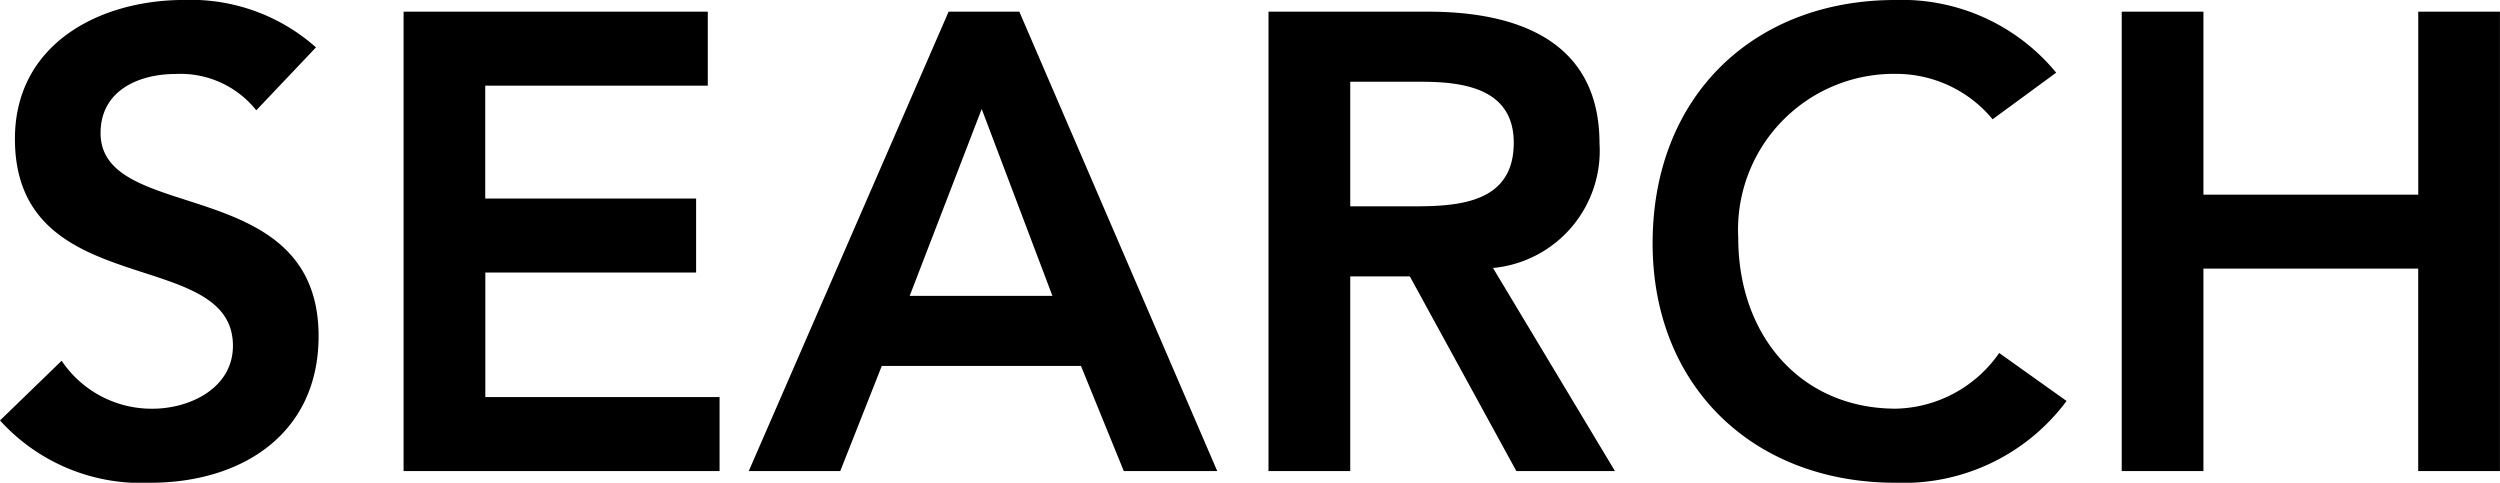 <svg xmlns="http://www.w3.org/2000/svg" width="100.178" height="19.344" viewBox="0 0 100.178 19.344"><path d="M13.468-16.978a7.555,7.555,0,0,0-5.278-1.9c-3.406,0-6.786,1.768-6.786,5.564,0,6.578,8.736,4.264,8.736,8.294,0,1.69-1.716,2.522-3.224,2.522A4.342,4.342,0,0,1,3.276-4.42L.806-2.028A7.629,7.629,0,0,0,6.838.468c3.614,0,6.734-1.924,6.734-5.876,0-6.552-8.736-4.446-8.736-8.138,0-1.69,1.508-2.366,3.016-2.366a3.883,3.883,0,0,1,3.224,1.456ZM16.978,0H29.64V-2.964H20.254V-7.956H28.7V-10.92h-8.45v-4.524h8.918v-2.964H16.978ZM30.81,0h3.666L36.14-4.212h7.982L45.838,0h3.744l-7.93-18.408H38.818Zm6.448-7.02,2.886-7.488L42.978-7.02ZM51.636,0h3.276V-7.8H57.3L61.568,0H65.52L60.632-8.138A4.717,4.717,0,0,0,64.9-13.13c0-4.134-3.328-5.278-6.864-5.278h-6.4Zm3.276-10.608V-15.6h2.834c1.69,0,3.718.26,3.718,2.444,0,2.392-2.158,2.548-4,2.548ZM83.2-15.964a8,8,0,0,0-6.448-2.912c-5.668,0-9.724,3.848-9.724,9.75,0,5.746,4.056,9.594,9.724,9.594a8.144,8.144,0,0,0,6.864-3.276l-2.7-1.924A5.173,5.173,0,0,1,76.778-2.5c-3.8,0-6.318-2.912-6.318-6.838a6.244,6.244,0,0,1,6.318-6.578,5.017,5.017,0,0,1,3.874,1.82ZM85.826,0H89.1V-8.112h8.606V0h3.276V-18.408H97.708v7.332H89.1v-7.332H85.826Z" transform="translate(-0.806 18.876)"/></svg>